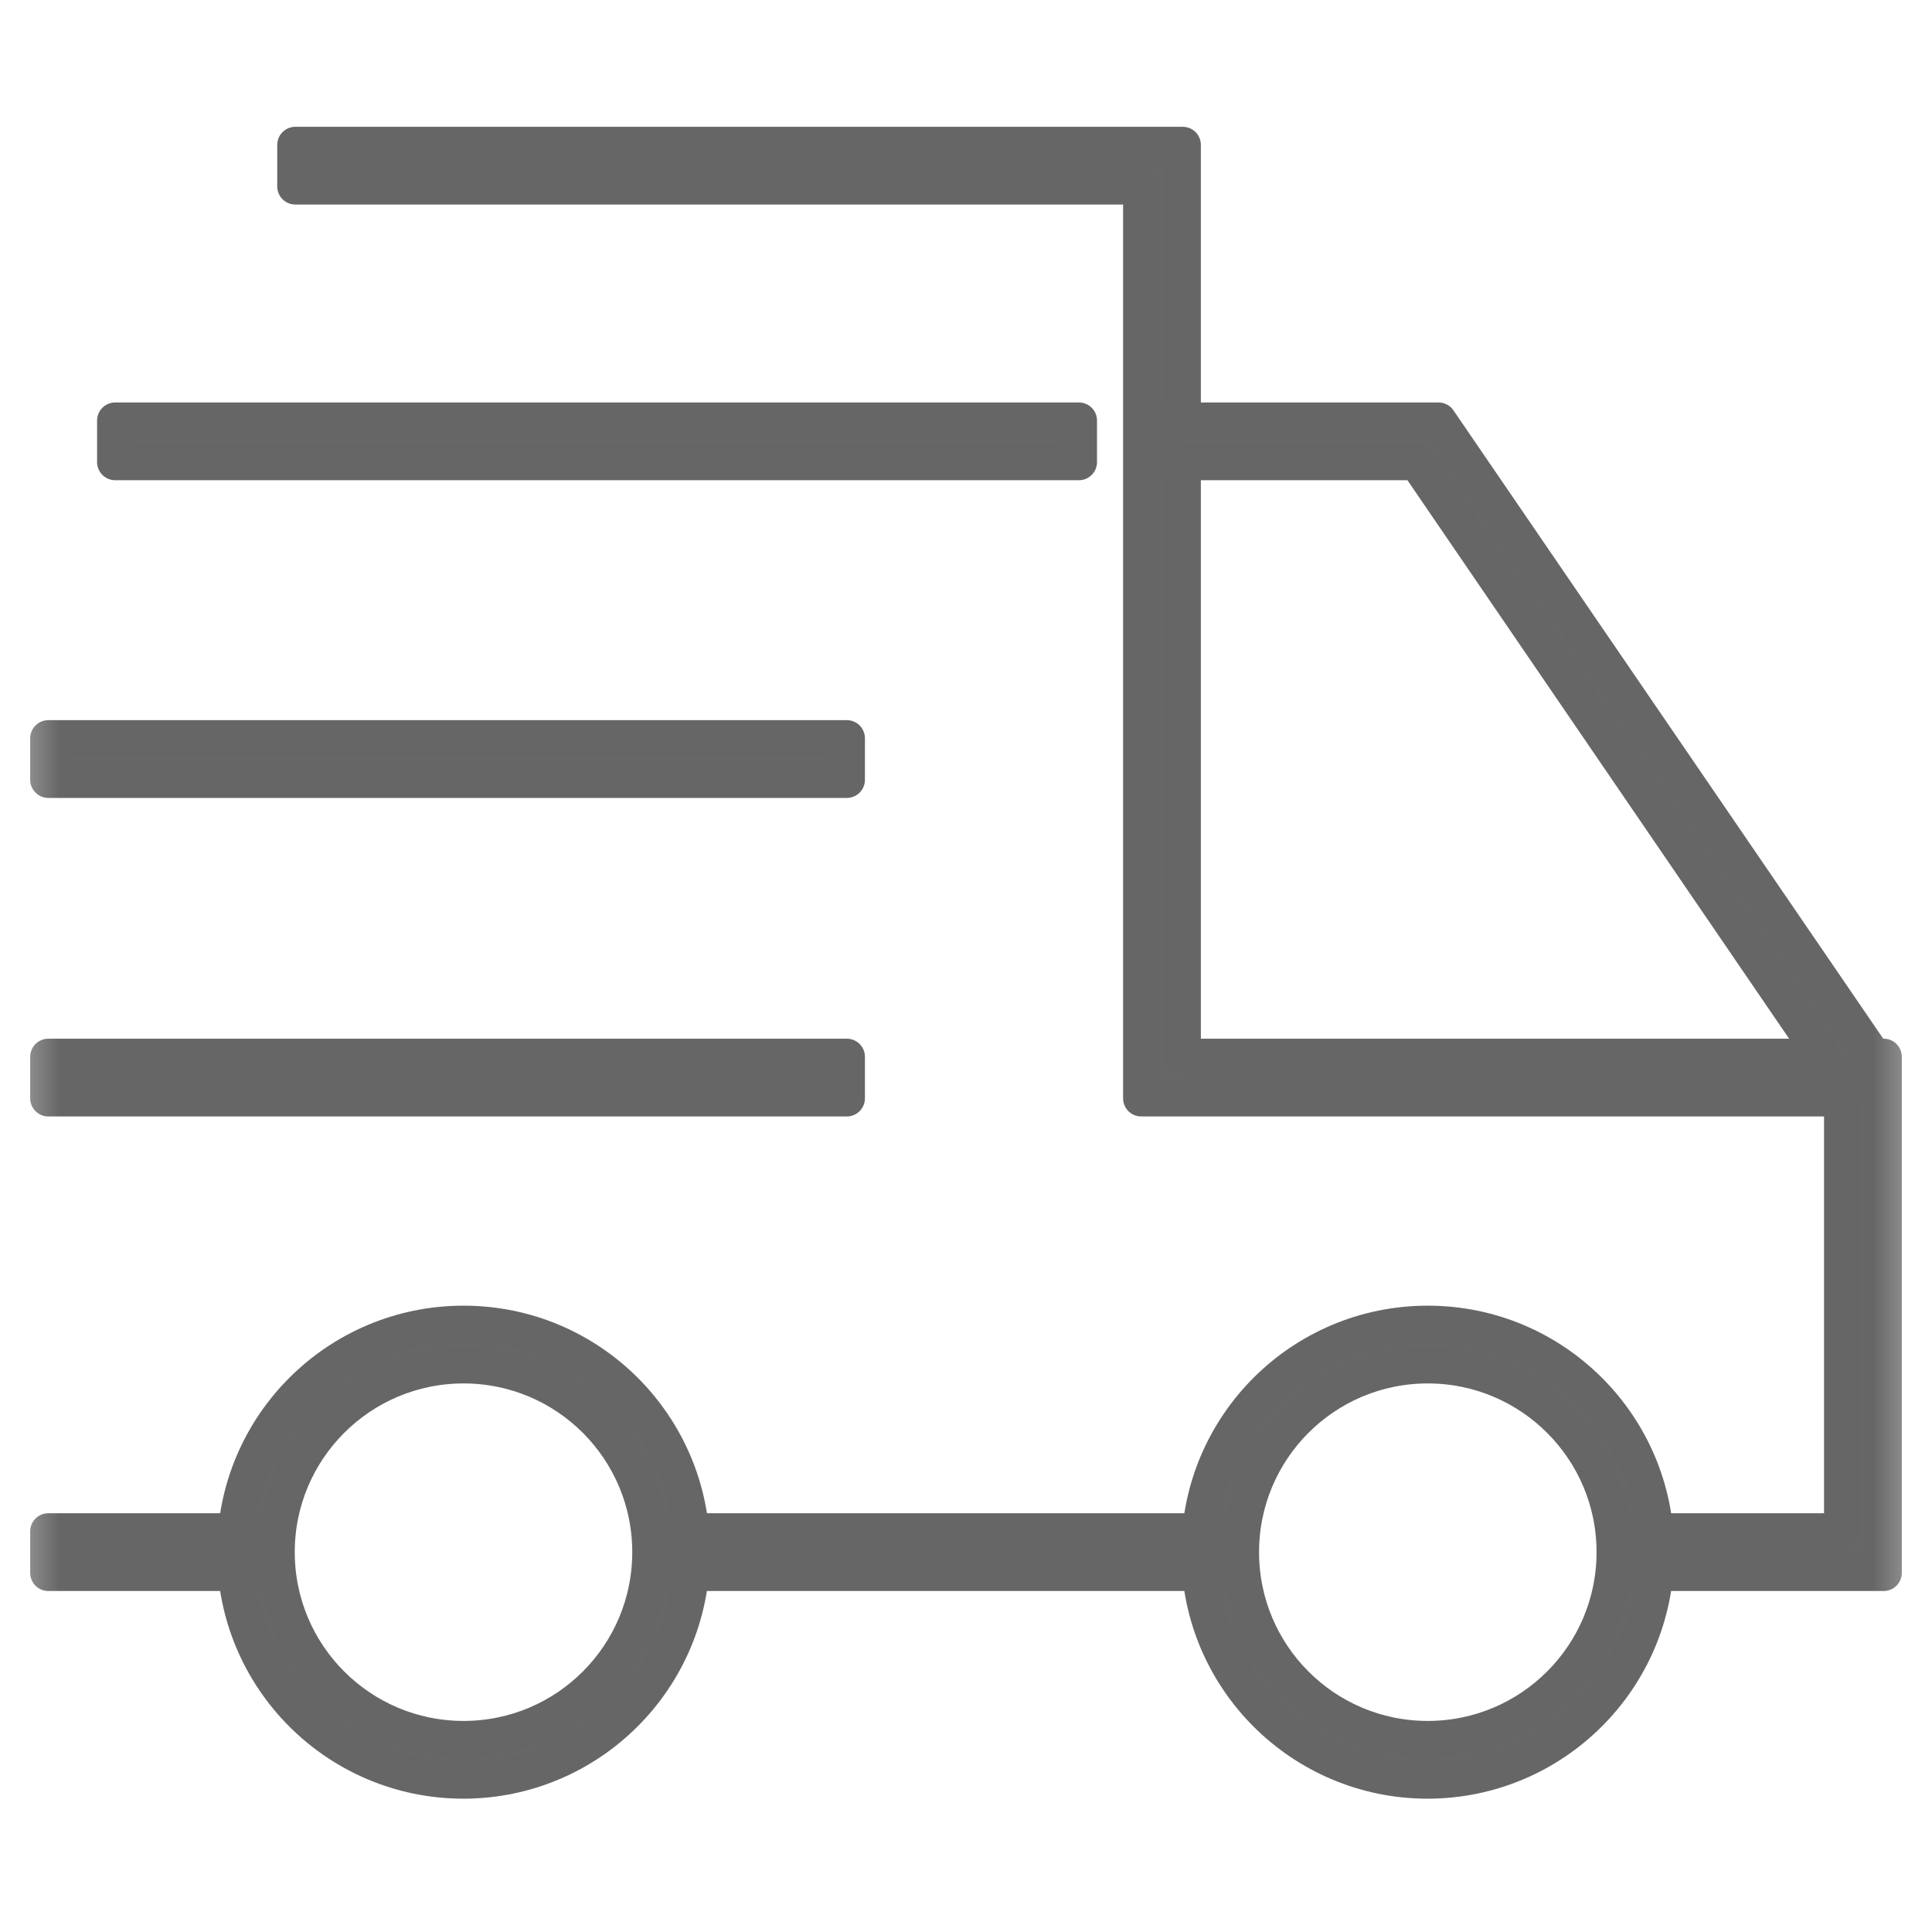 <?xml version="1.0" encoding="UTF-8"?>
<svg width="16px" height="16px" viewBox="0 0 16 16" version="1.1" xmlns="http://www.w3.org/2000/svg" xmlns:xlink="http://www.w3.org/1999/xlink">
    <title>编组 6</title>
    <defs>
        <rect id="path-1" x="0" y="0" width="16" height="16"></rect>
    </defs>
    <g id="购买页" stroke="none" stroke-width="1" fill="none" fill-rule="evenodd" opacity="0.6">
        <g id="购买页备份-3" transform="translate(-384, -1056)">
            <g id="编组-6" transform="translate(384, 1056)">
                <mask id="mask-2" fill="white">
                    <use xlink:href="#path-1"></use>
                </mask>
                <g id="矩形"></g>
                <g id="yunliankeji_gongyinglianfuben" mask="url(#mask-2)" fill="#020202" stroke="#000000" stroke-linejoin="round" stroke-width="0.3">
                    <g transform="translate(0.4, 1.2)">
                        <path d="M3.439,13.546 C2.394,13.546 1.548,12.699 1.548,11.654 C1.548,10.61 2.394,9.763 3.439,9.763 C4.484,9.763 5.33,10.61 5.33,11.654 C5.328,12.698 4.483,13.544 3.439,13.546 Z M3.439,10.107 C2.584,10.107 1.891,10.8 1.891,11.654 C1.891,12.509 2.584,13.202 3.439,13.202 C4.294,13.202 4.986,12.509 4.986,11.654 C4.986,10.8 4.294,10.107 3.439,10.107 Z M11.424,13.546 C10.379,13.546 9.533,12.699 9.533,11.654 C9.533,10.61 10.379,9.763 11.424,9.763 C12.469,9.763 13.315,10.61 13.315,11.654 C13.314,12.698 12.468,13.544 11.424,13.546 Z M11.424,10.107 C10.569,10.107 9.877,10.8 9.877,11.654 C9.877,12.509 10.569,13.202 11.424,13.202 C12.279,13.202 12.972,12.509 12.972,11.654 C12.972,10.8 12.279,10.107 11.424,10.107 Z" id="Fill-1"></path>
                        <path d="M15.2,11.826 L13.144,11.826 L13.144,11.482 L14.856,11.482 L14.856,7.896 L9.051,7.896 L9.051,0.344 L2.046,0.344 L2.046,0 L9.395,0 L9.395,7.552 L15.2,7.552 L15.2,11.826 Z M5.158,11.826 L9.705,11.826 L9.705,11.482 L5.158,11.482 L5.158,11.826 Z M0,11.826 L1.744,11.826 L1.744,11.482 L0,11.482 L0,11.826 Z" id="Fill-2"></path>
                        <path d="M14.884,7.82 L11.335,2.627 L9.223,2.627 L9.223,2.283 L11.513,2.283 L15.169,7.628 L14.884,7.82 Z M0.554,2.627 L8.535,2.627 L8.535,2.283 L0.554,2.283 L0.554,2.627 Z M0,5.258 L6.613,5.258 L6.613,4.914 L0,4.914 L0,5.258 Z M0,7.896 L6.613,7.896 L6.613,7.552 L0,7.552 L0,7.896 Z" id="Fill-3"></path>
                    </g>
                </g>
            </g>
        </g>
    </g>
</svg>